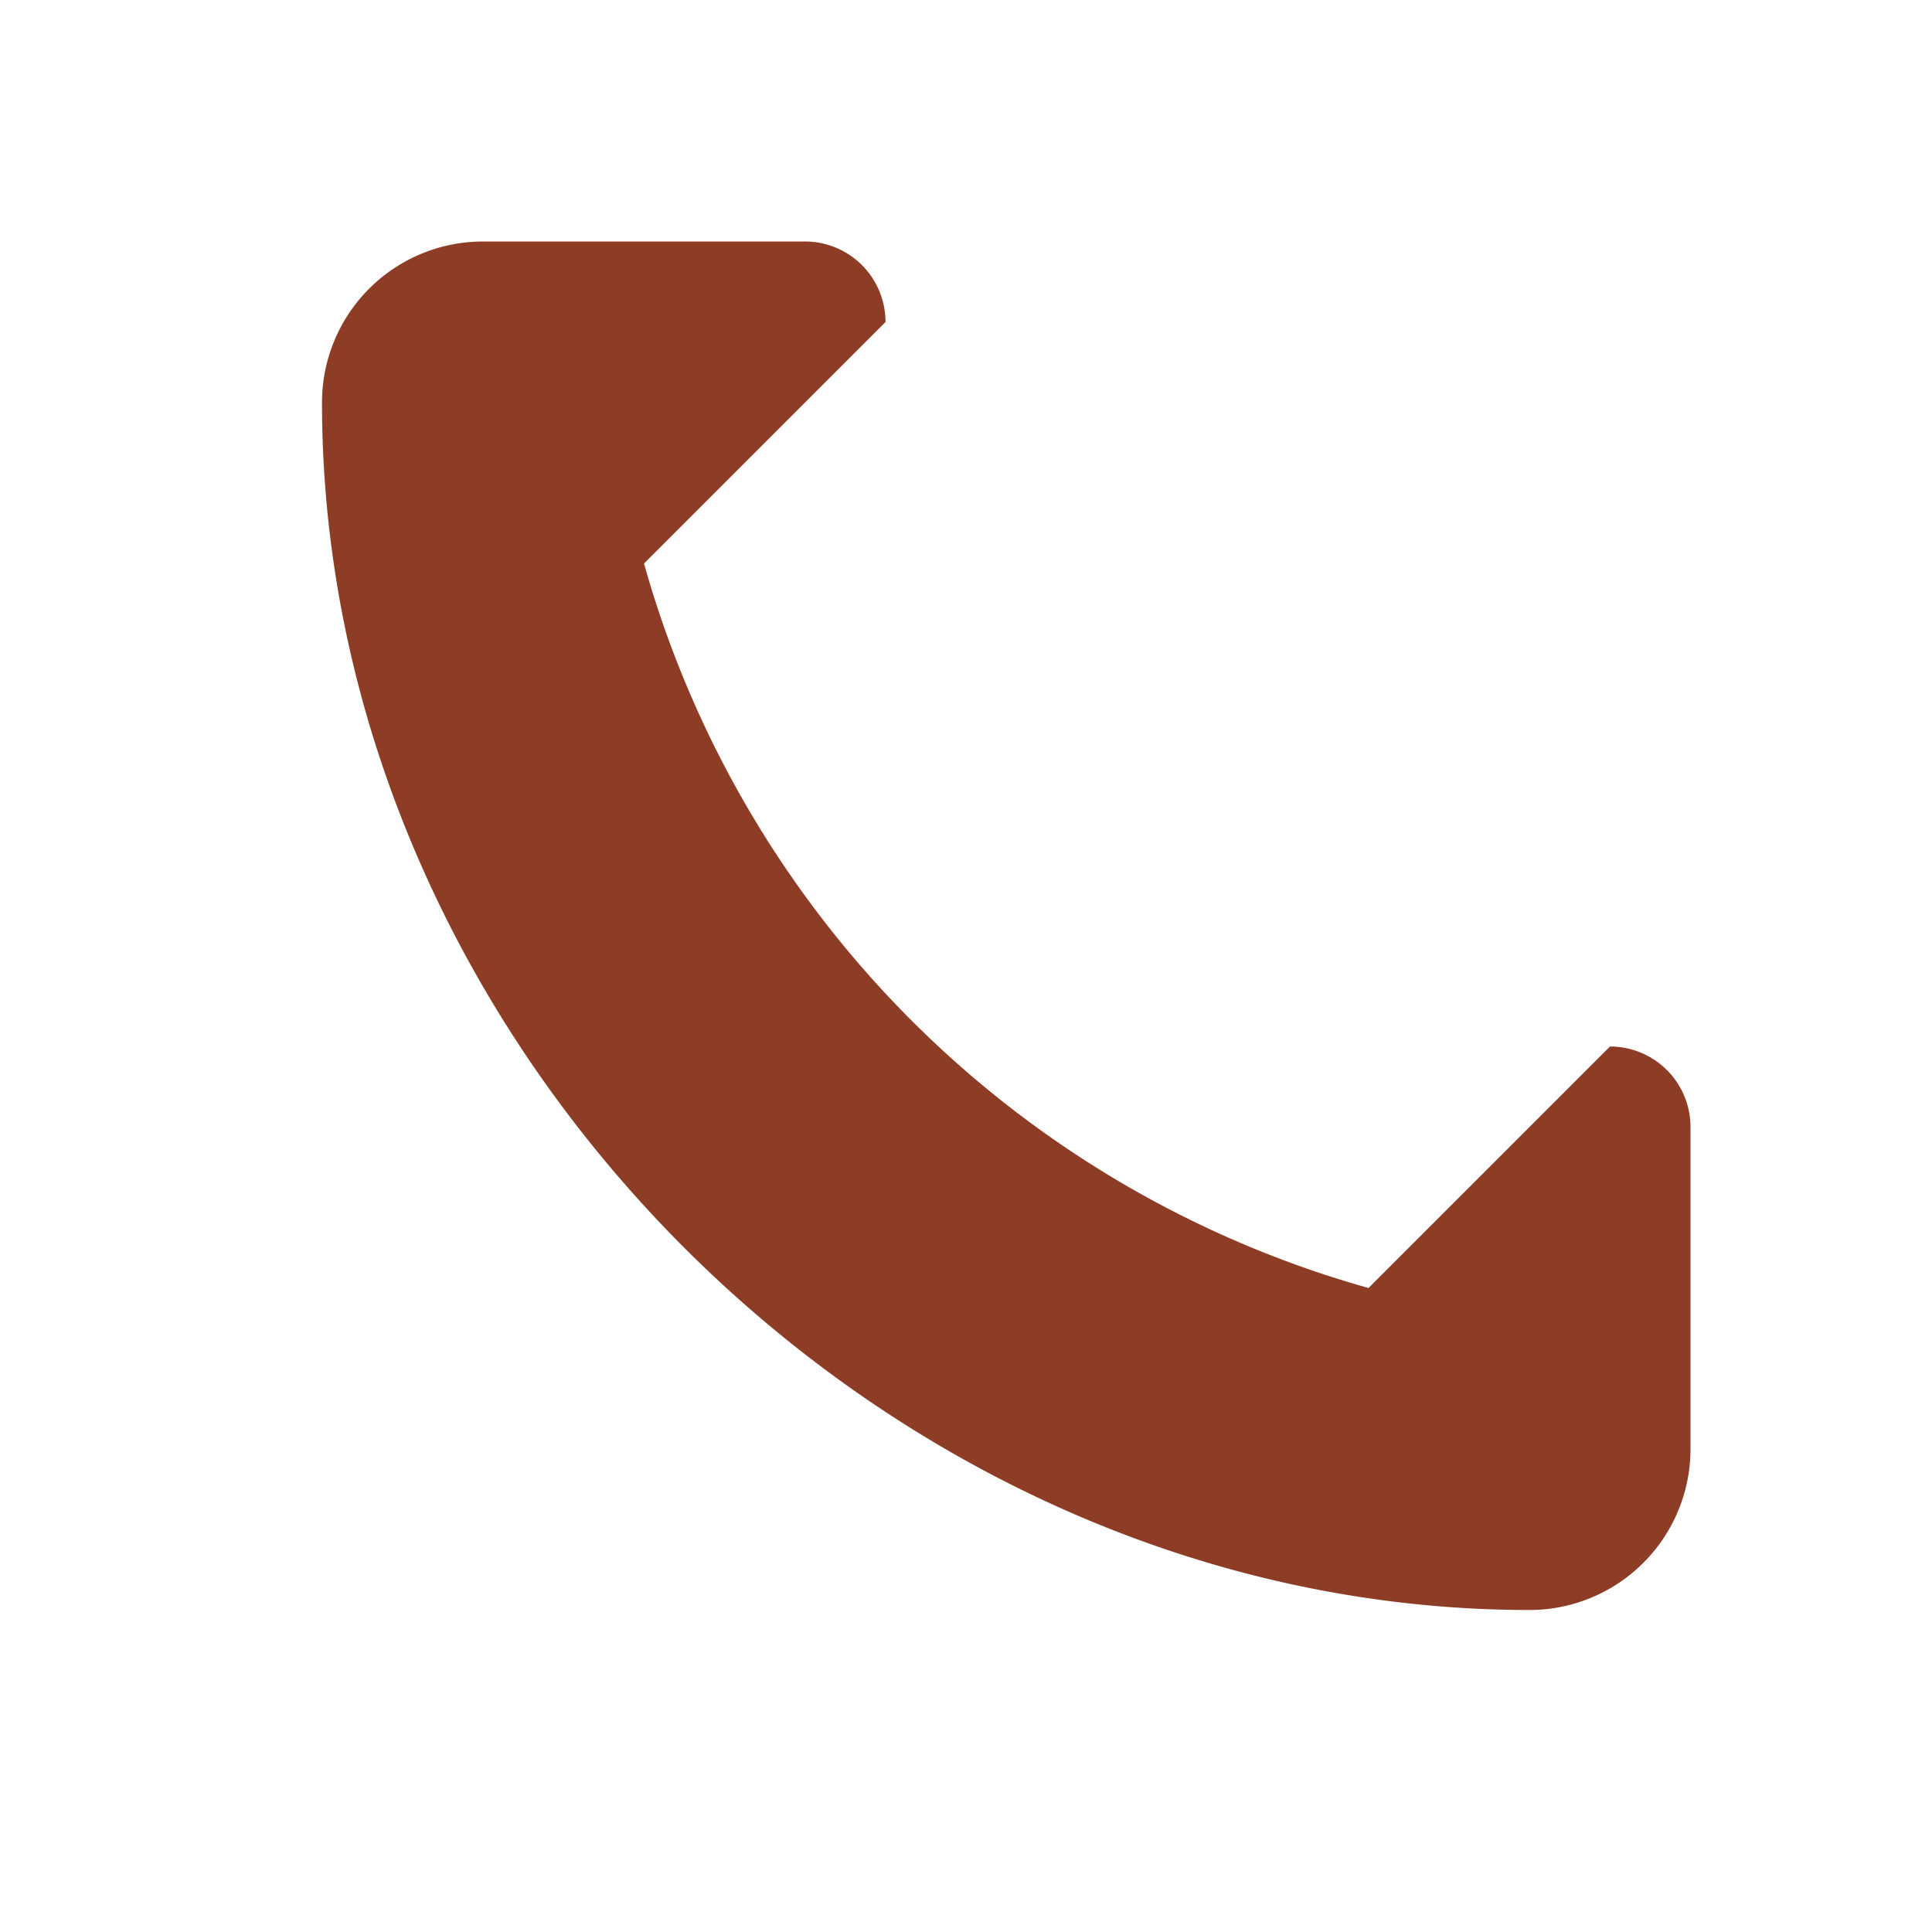 <?xml version="1.0" encoding="UTF-8"?>
<svg xmlns="http://www.w3.org/2000/svg" width="24" height="24" viewBox="0 0 24 24"><path d="M17 16a13 13 0 0 1-9-9l3-3a1 1 0 0 0-1-1H6a2 2 0 0 0-2 2c0 8 7 15 15 15a2 2 0 0 0 2-2v-4a1 1 0 0 0-1-1l-3 3z" fill="#8D3D25"/></svg>